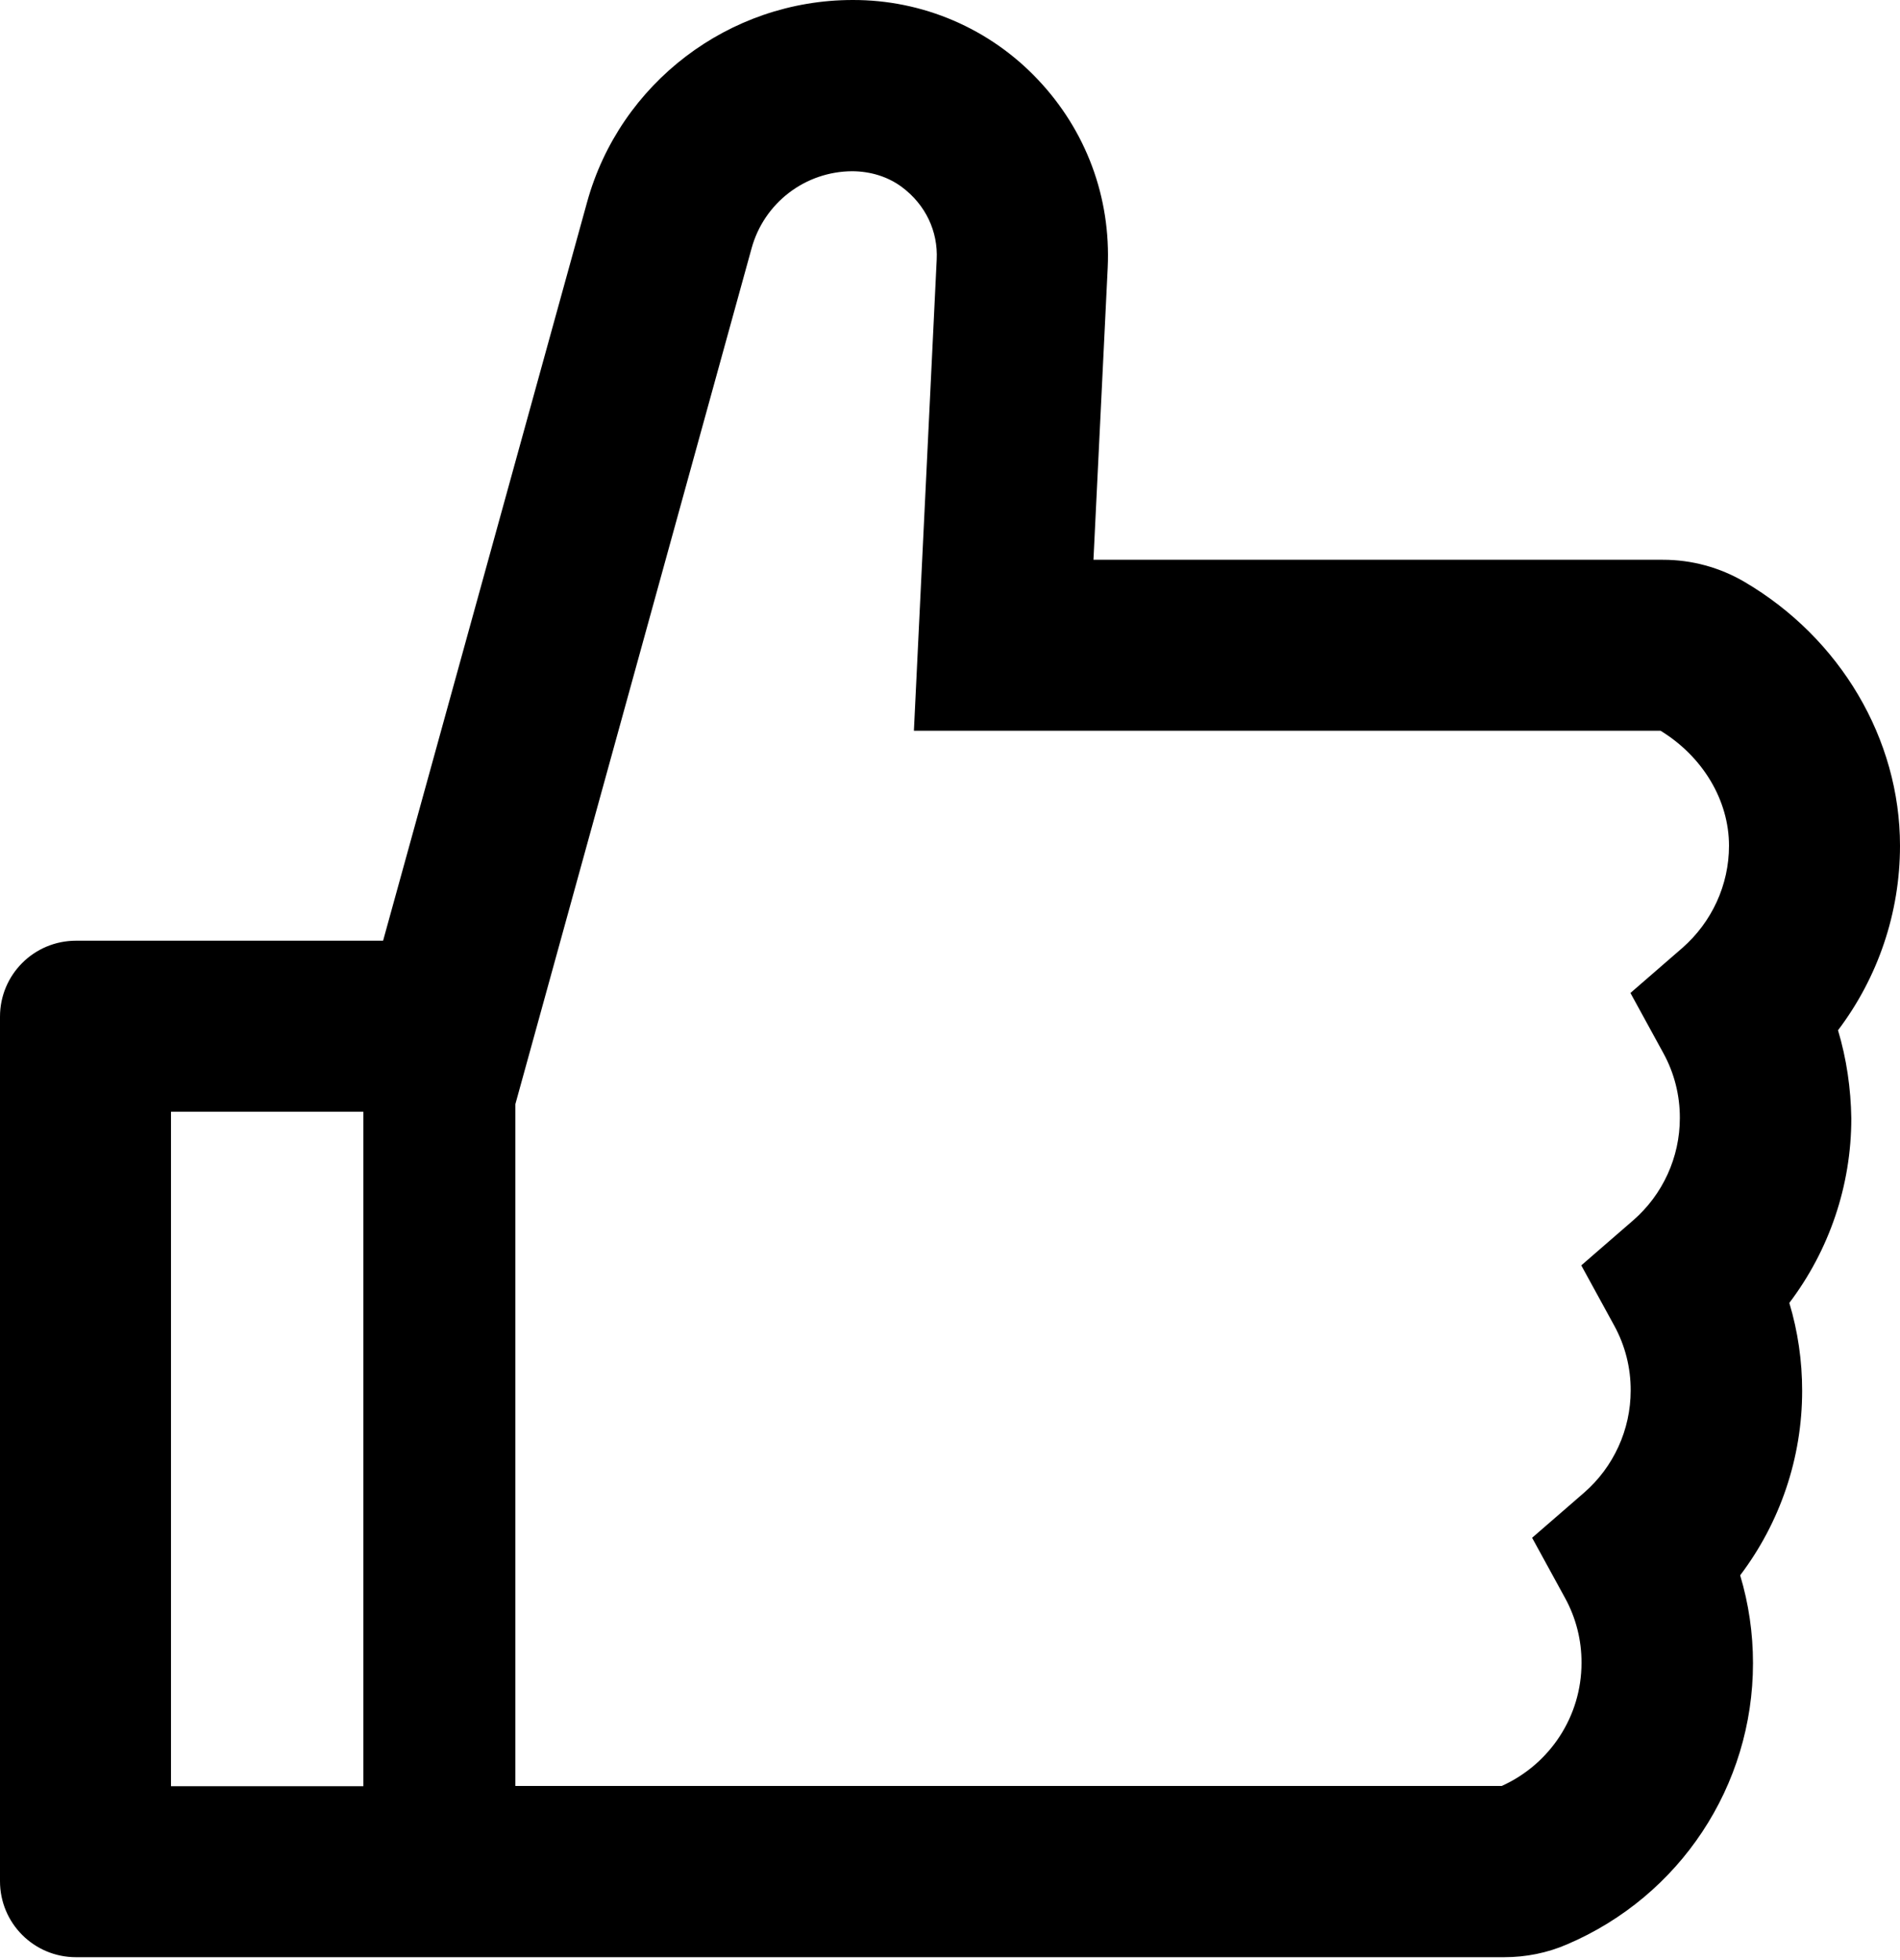 <svg width="600" height="619" viewBox="0 0 600 619" fill="none" xmlns="http://www.w3.org/2000/svg">
<path d="M580.425 325.351C593.025 308.701 600 288.301 600 267.076C600 233.401 581.175 201.526 550.875 183.751C543.075 179.176 534.195 176.767 525.15 176.776H345.3L349.8 84.601C350.85 62.326 342.975 41.176 327.675 25.051C320.167 17.103 311.107 10.779 301.059 6.471C291.01 2.162 280.184 -0.04 269.25 0.001C230.25 0.001 195.75 26.251 185.4 63.826L120.975 297.076H24C10.725 297.076 0 307.801 0 321.076V594.076C0 607.351 10.725 618.076 24 618.076H474.975C481.875 618.076 488.625 616.726 494.85 614.026C530.55 598.801 553.575 563.926 553.575 525.226C553.575 515.776 552.225 506.476 549.525 497.476C562.125 480.826 569.1 460.426 569.1 439.201C569.1 429.751 567.75 420.451 565.05 411.451C577.65 394.801 584.625 374.401 584.625 353.176C584.475 343.726 583.125 334.351 580.425 325.351ZM54 564.076V351.076H114.75V564.076H54ZM531.3 299.326L514.875 313.576L525.3 332.626C528.735 338.901 530.513 345.947 530.475 353.101C530.475 365.476 525.075 377.251 515.775 385.351L499.35 399.601L509.775 418.651C513.209 424.926 514.987 431.972 514.95 439.126C514.95 451.501 509.55 463.276 500.25 471.376L483.825 485.626L494.25 504.676C497.684 510.951 499.466 517.997 499.425 525.151C499.425 541.951 489.525 557.101 474.225 564.001H162.75V348.676L237.375 78.301C239.299 71.371 243.43 65.257 249.141 60.886C254.852 56.514 261.833 54.124 269.025 54.076C274.725 54.076 280.35 55.726 284.85 59.101C292.275 64.651 296.25 73.051 295.8 81.976L288.6 230.776H524.4C537.75 238.951 546 252.751 546 267.076C546 279.451 540.6 291.151 531.3 299.326Z" fill="black"/>
</svg>
